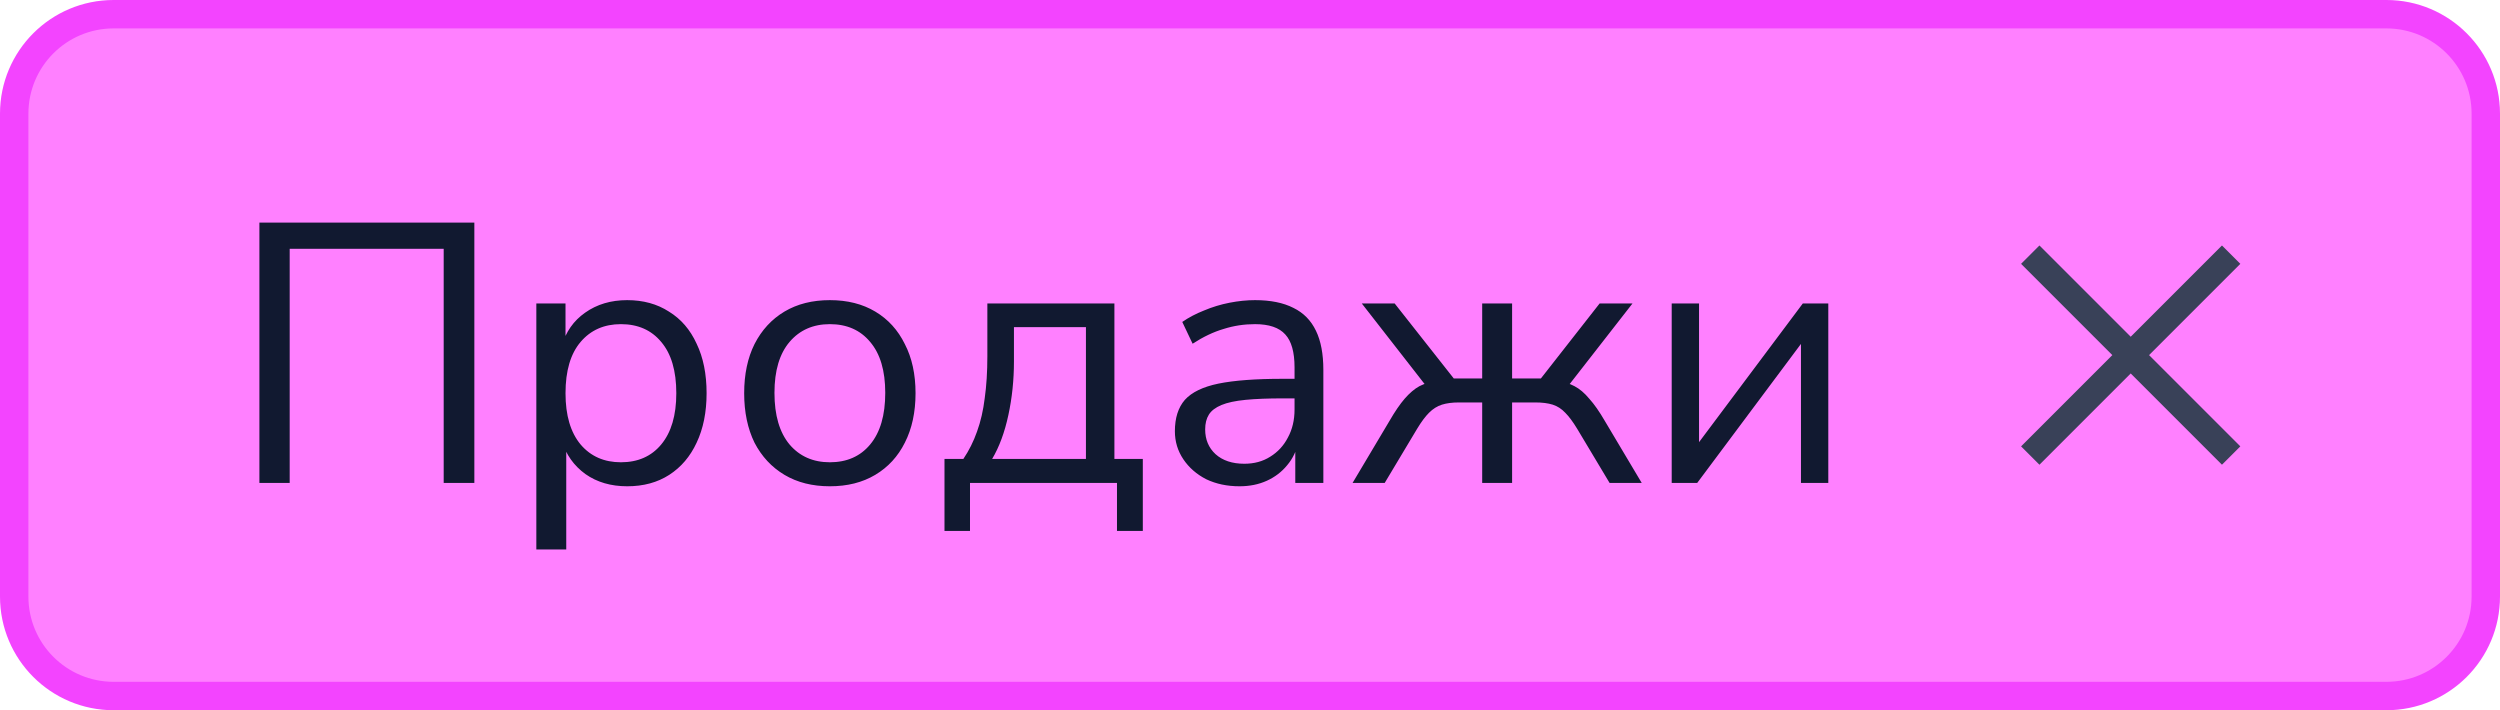 <?xml version="1.0" encoding="UTF-8"?> <svg xmlns="http://www.w3.org/2000/svg" width="88" height="25" viewBox="0 0 88 25" fill="none"><path d="M0.5 4C0.5 2.067 2.067 0.5 4 0.5H84C85.933 0.5 87.5 2.067 87.5 4V21C87.5 22.933 85.933 24.5 84 24.5H4C2.067 24.5 0.5 22.933 0.5 21V4Z" fill="#FF80FF"></path><path d="M0.5 4C0.5 2.067 2.067 0.5 4 0.5H84C85.933 0.5 87.5 2.067 87.5 4V21C87.5 22.933 85.933 24.5 84 24.5H4C2.067 24.5 0.5 22.933 0.5 21V4Z" stroke="#F344FF"></path><path d="M9.131 17V7.835H16.697V17H15.618V8.758H10.197V17H9.131ZM18.879 19.34V10.682H19.906V12.177H19.776C19.915 11.683 20.188 11.293 20.595 11.007C21.011 10.712 21.505 10.565 22.077 10.565C22.64 10.565 23.13 10.699 23.546 10.968C23.971 11.228 24.296 11.605 24.521 12.099C24.755 12.584 24.872 13.165 24.872 13.841C24.872 14.508 24.755 15.089 24.521 15.583C24.296 16.068 23.975 16.445 23.559 16.714C23.143 16.983 22.649 17.117 22.077 17.117C21.505 17.117 21.015 16.974 20.608 16.688C20.201 16.393 19.924 16.003 19.776 15.518H19.932V19.34H18.879ZM21.856 16.272C22.454 16.272 22.927 16.064 23.273 15.648C23.628 15.223 23.806 14.621 23.806 13.841C23.806 13.052 23.628 12.45 23.273 12.034C22.927 11.618 22.454 11.41 21.856 11.41C21.267 11.41 20.794 11.618 20.439 12.034C20.084 12.45 19.906 13.052 19.906 13.841C19.906 14.621 20.084 15.223 20.439 15.648C20.794 16.064 21.267 16.272 21.856 16.272ZM29.211 17.117C28.596 17.117 28.063 16.983 27.612 16.714C27.162 16.445 26.811 16.068 26.559 15.583C26.317 15.089 26.195 14.508 26.195 13.841C26.195 13.174 26.317 12.597 26.559 12.112C26.811 11.618 27.162 11.237 27.612 10.968C28.063 10.699 28.596 10.565 29.211 10.565C29.827 10.565 30.36 10.699 30.81 10.968C31.261 11.237 31.608 11.618 31.85 12.112C32.102 12.597 32.227 13.174 32.227 13.841C32.227 14.508 32.102 15.089 31.85 15.583C31.608 16.068 31.261 16.445 30.81 16.714C30.36 16.983 29.827 17.117 29.211 17.117ZM29.211 16.272C29.809 16.272 30.282 16.064 30.628 15.648C30.984 15.223 31.161 14.617 31.161 13.828C31.161 13.048 30.984 12.45 30.628 12.034C30.282 11.618 29.809 11.41 29.211 11.41C28.622 11.41 28.15 11.618 27.794 12.034C27.439 12.45 27.261 13.048 27.261 13.828C27.261 14.617 27.439 15.223 27.794 15.648C28.15 16.064 28.622 16.272 29.211 16.272ZM33.246 18.69V16.155H33.91C34.109 15.86 34.269 15.54 34.391 15.193C34.52 14.838 34.611 14.443 34.663 14.01C34.724 13.577 34.755 13.087 34.755 12.541V10.682H39.227V16.155H40.227V18.69H39.318V17H34.144V18.69H33.246ZM34.923 16.155H38.225V11.514H35.691V12.723C35.691 13.373 35.626 14.001 35.495 14.608C35.365 15.215 35.175 15.73 34.923 16.155ZM43.631 17.117C43.197 17.117 42.807 17.035 42.461 16.87C42.123 16.697 41.854 16.463 41.655 16.168C41.456 15.873 41.356 15.544 41.356 15.18C41.356 14.712 41.473 14.344 41.707 14.075C41.95 13.806 42.344 13.616 42.89 13.503C43.444 13.39 44.199 13.334 45.152 13.334H45.737V14.023H45.165C44.636 14.023 44.194 14.04 43.839 14.075C43.483 14.11 43.202 14.17 42.994 14.257C42.786 14.344 42.639 14.456 42.552 14.595C42.465 14.734 42.422 14.907 42.422 15.115C42.422 15.47 42.543 15.761 42.786 15.986C43.037 16.211 43.375 16.324 43.8 16.324C44.147 16.324 44.45 16.242 44.71 16.077C44.978 15.912 45.187 15.687 45.334 15.401C45.49 15.115 45.568 14.786 45.568 14.413V12.931C45.568 12.394 45.459 12.008 45.243 11.774C45.026 11.531 44.671 11.41 44.177 11.41C43.795 11.41 43.427 11.466 43.072 11.579C42.717 11.683 42.352 11.856 41.98 12.099L41.616 11.332C41.841 11.176 42.097 11.042 42.383 10.929C42.669 10.808 42.968 10.717 43.28 10.656C43.592 10.595 43.891 10.565 44.177 10.565C44.723 10.565 45.173 10.656 45.529 10.838C45.884 11.011 46.148 11.28 46.322 11.644C46.495 11.999 46.582 12.459 46.582 13.022V17H45.594V15.531H45.711C45.642 15.86 45.507 16.142 45.308 16.376C45.117 16.61 44.879 16.792 44.593 16.922C44.307 17.052 43.986 17.117 43.631 17.117ZM47.61 17L48.91 14.816C49.1 14.487 49.278 14.227 49.443 14.036C49.616 13.837 49.789 13.689 49.963 13.594C50.145 13.499 50.357 13.438 50.6 13.412L50.327 13.75L47.935 10.682H49.092L51.172 13.321H52.173V10.682H53.226V13.321H54.24L56.307 10.682H57.464L55.072 13.75L54.799 13.412C55.041 13.438 55.249 13.499 55.423 13.594C55.605 13.689 55.778 13.837 55.943 14.036C56.116 14.227 56.298 14.487 56.489 14.816L57.789 17H56.658L55.514 15.089C55.366 14.846 55.228 14.66 55.098 14.53C54.968 14.391 54.82 14.296 54.656 14.244C54.491 14.192 54.287 14.166 54.045 14.166H53.226V17H52.173V14.166H51.354C51.12 14.166 50.92 14.192 50.756 14.244C50.591 14.296 50.439 14.391 50.301 14.53C50.171 14.66 50.032 14.846 49.885 15.089L48.741 17H47.61ZM58.844 17V10.682H59.806V15.999H59.481L63.459 10.682H64.356V17H63.394V11.67H63.719L59.741 17H58.844Z" fill="#111930"></path><path fill-rule="evenodd" clip-rule="evenodd" d="M78.213 8.642C78.214 8.642 78.214 8.642 78.214 8.642L78.858 9.286C78.859 9.287 78.859 9.287 78.859 9.287C78.859 9.287 78.859 9.288 78.859 9.288C78.859 9.288 78.859 9.288 78.858 9.289L75.647 12.5L78.858 15.711C78.859 15.711 78.859 15.711 78.859 15.712C78.859 15.712 78.859 15.712 78.859 15.713C78.859 15.713 78.859 15.713 78.858 15.713L78.214 16.357C78.214 16.358 78.214 16.358 78.213 16.358C78.213 16.358 78.213 16.358 78.213 16.358C78.212 16.358 78.212 16.358 78.212 16.357L75.001 13.146L71.79 16.357C71.789 16.358 71.789 16.358 71.789 16.358C71.789 16.358 71.788 16.358 71.788 16.358C71.788 16.358 71.788 16.358 71.787 16.357L71.143 15.713C71.143 15.713 71.143 15.713 71.143 15.713C71.143 15.712 71.143 15.712 71.143 15.712C71.143 15.711 71.143 15.711 71.143 15.711L74.354 12.5L71.143 9.289C71.143 9.288 71.143 9.288 71.143 9.288C71.143 9.288 71.143 9.287 71.143 9.287C71.143 9.287 71.143 9.287 71.143 9.286L71.787 8.642C71.788 8.642 71.788 8.642 71.788 8.642C71.788 8.642 71.789 8.642 71.789 8.642C71.789 8.642 71.789 8.642 71.79 8.642L75.001 11.853L78.212 8.642C78.212 8.642 78.212 8.642 78.213 8.642C78.213 8.642 78.213 8.642 78.213 8.642Z" fill="#394158"></path></svg> 